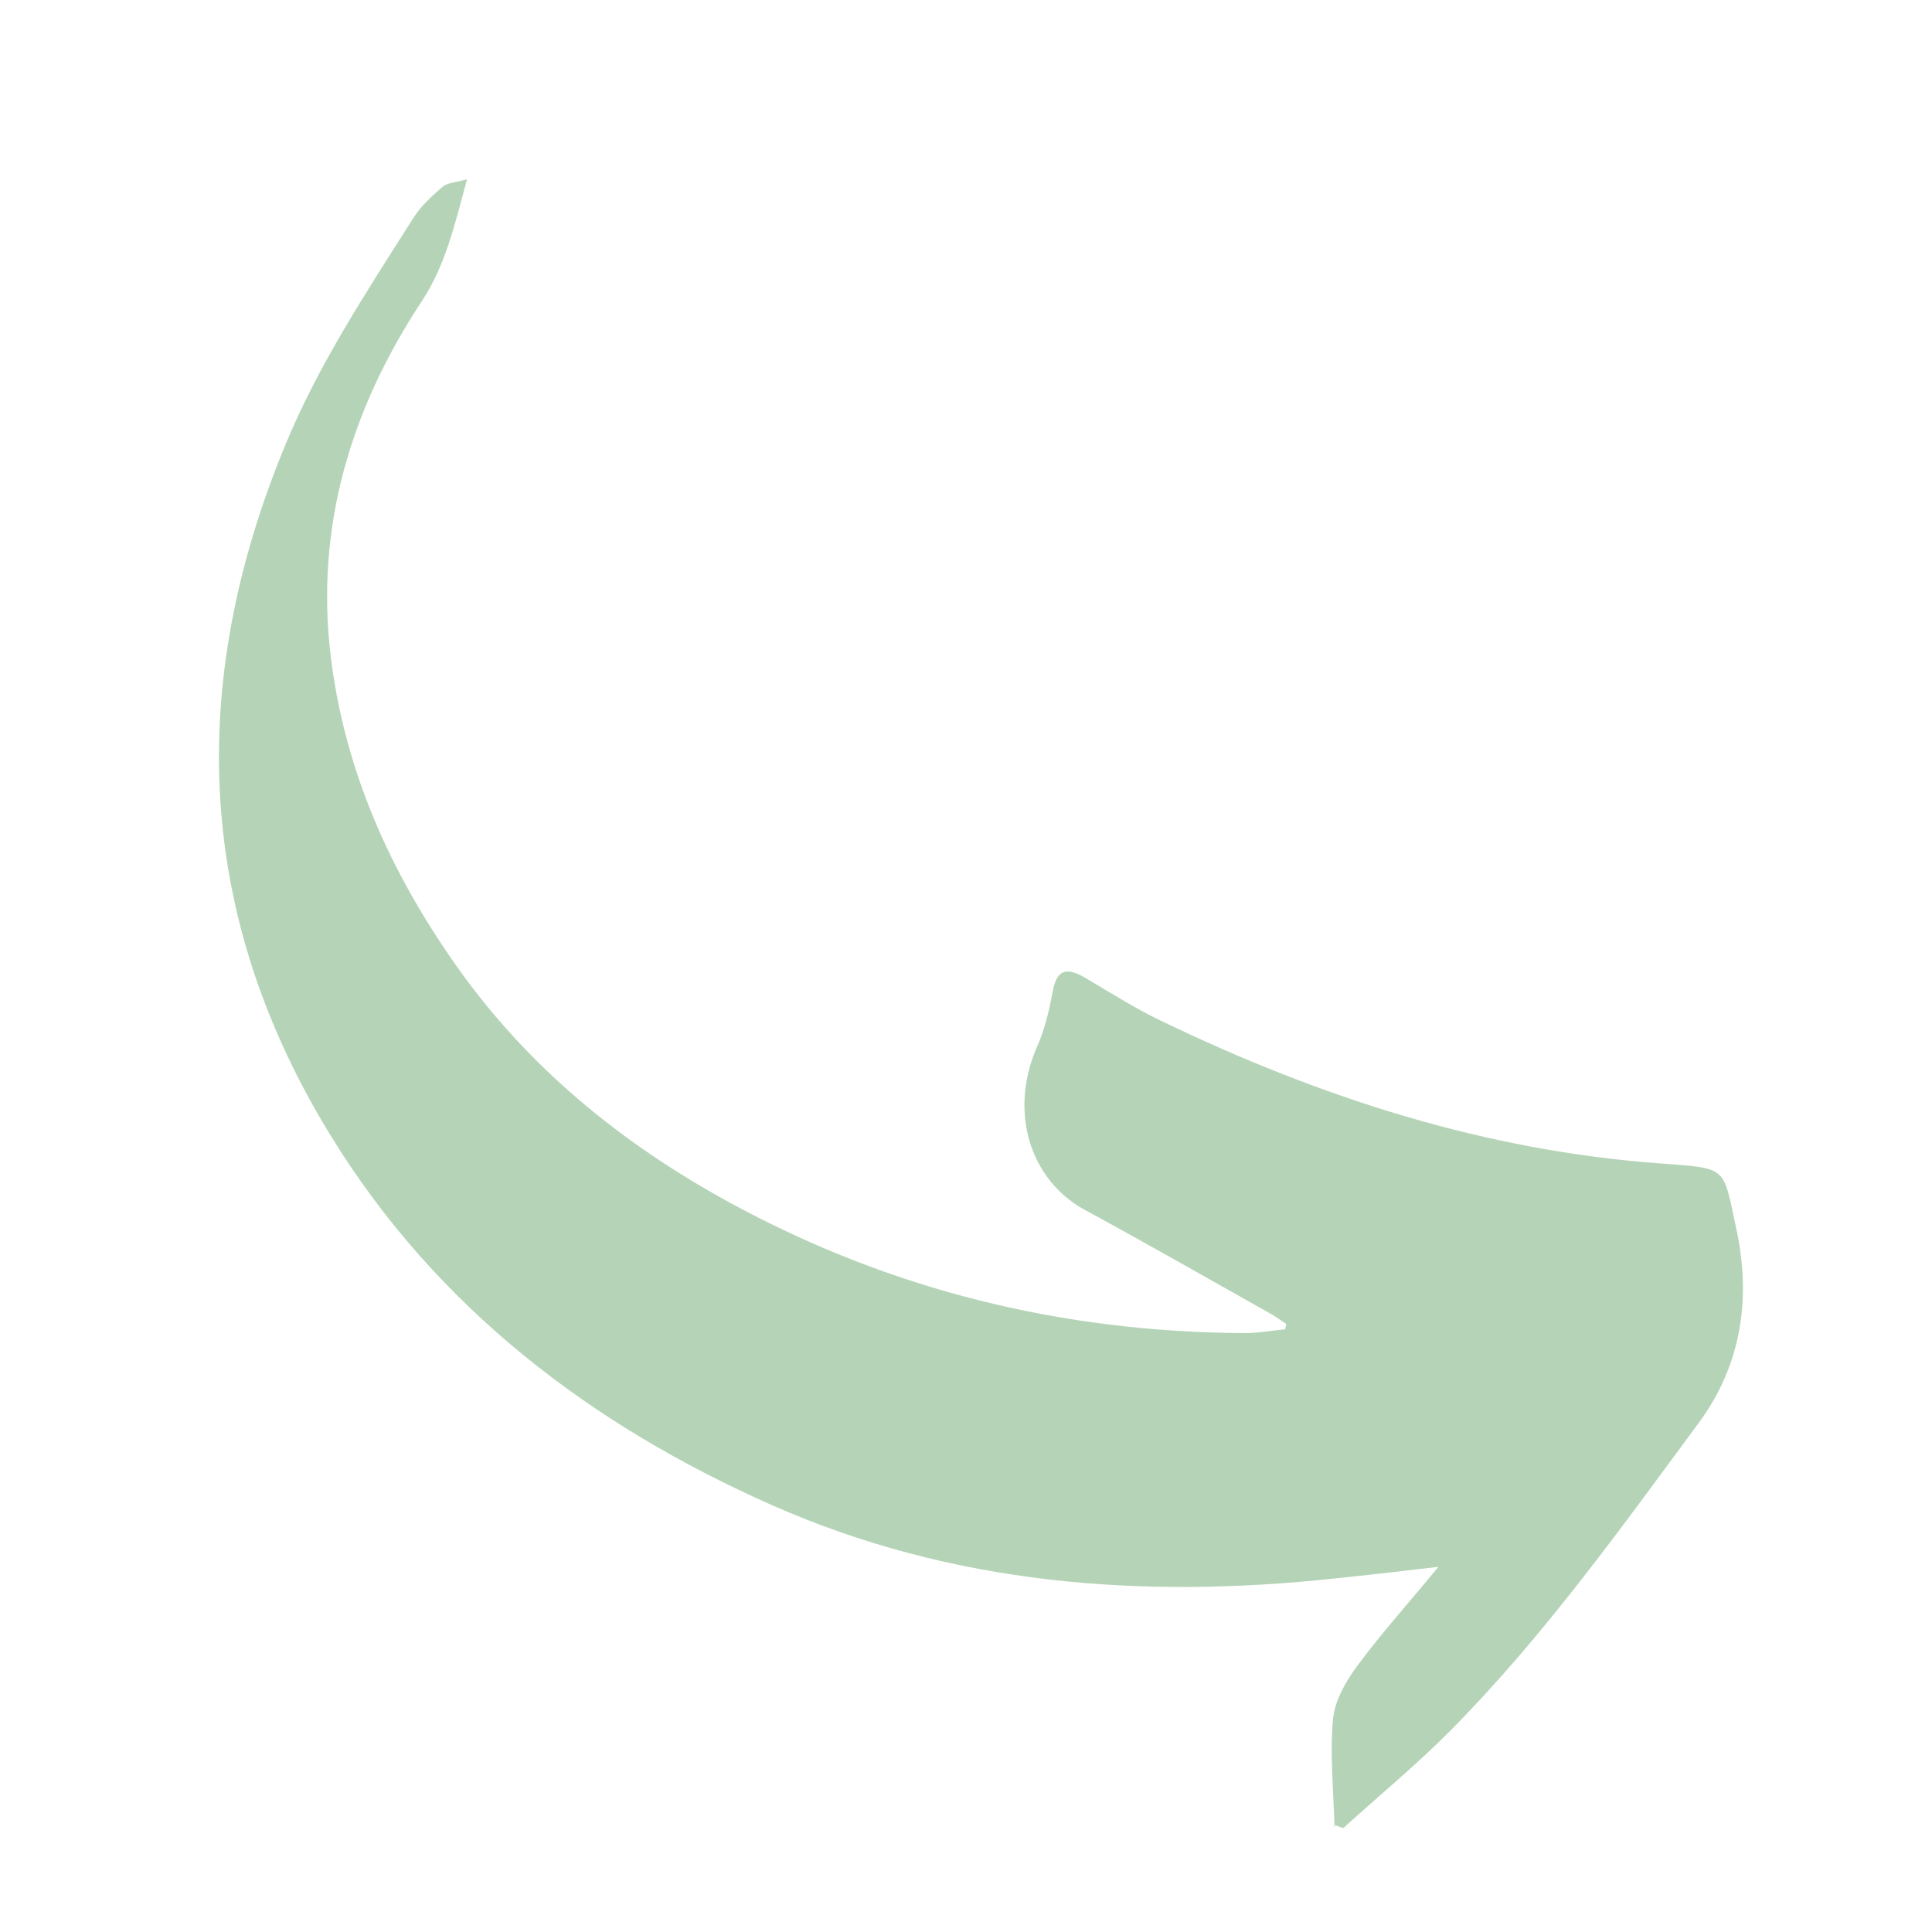 <?xml version="1.0" encoding="UTF-8"?>
<svg xmlns="http://www.w3.org/2000/svg" id="Layer_1" version="1.1" viewBox="0 0 400 400">
  <defs>
    <style>
      .st0 {
        fill: #b5d4b7;
      }
    </style>
  </defs>
  <path class="st0" d="M276.3,378.3c-.2-7.5-1-15.1-.3-22.5.4-3.9,2.8-8,5.3-11.3,5-6.7,10.6-12.9,16.5-20.1-7.7.9-14.6,1.7-21.4,2.4-40,4.3-79.2,1.3-116.4-15.1-37.6-16.6-69.5-40.9-91.3-76.2-28.3-45.8-30.1-93.8-9.7-143.2,6.9-16.8,16.9-31.9,26.6-47.2,1.5-2.4,3.8-4.5,6-6.4,1-.9,2.8-.9,5.1-1.6-2.6,9.6-4.5,17.9-9.4,25.3-14.7,22.3-22.1,46.8-18.8,73.7,2.9,23.5,12.3,44.4,25.8,63.6,14.9,21.2,34.4,37.1,57,49.4,33.1,18,68.6,26.7,106.3,26.9,2.8,0,5.7-.5,8.5-.8,0-.4.2-.7.2-1.1-.9-.6-1.8-1.2-2.7-1.8-13-7.3-25.9-14.7-39-21.8-11.5-6.3-15.8-20.5-9.8-34,1.5-3.4,2.4-7.2,3.1-11,.8-4.5,2.6-5.5,6.7-3.1,5.3,3.1,10.4,6.4,15.9,9,32.8,15.8,67,26.9,103.6,29.5,13.7,1,12.6.7,15.3,13.1,3.2,14.5,1.3,28.4-7.7,40.6-16.1,21.8-31.9,43.9-51,63.3-7.1,7.2-15,13.7-22.6,20.6-.6-.2-1.3-.5-1.9-.7v.5Z"></path>
</svg>
